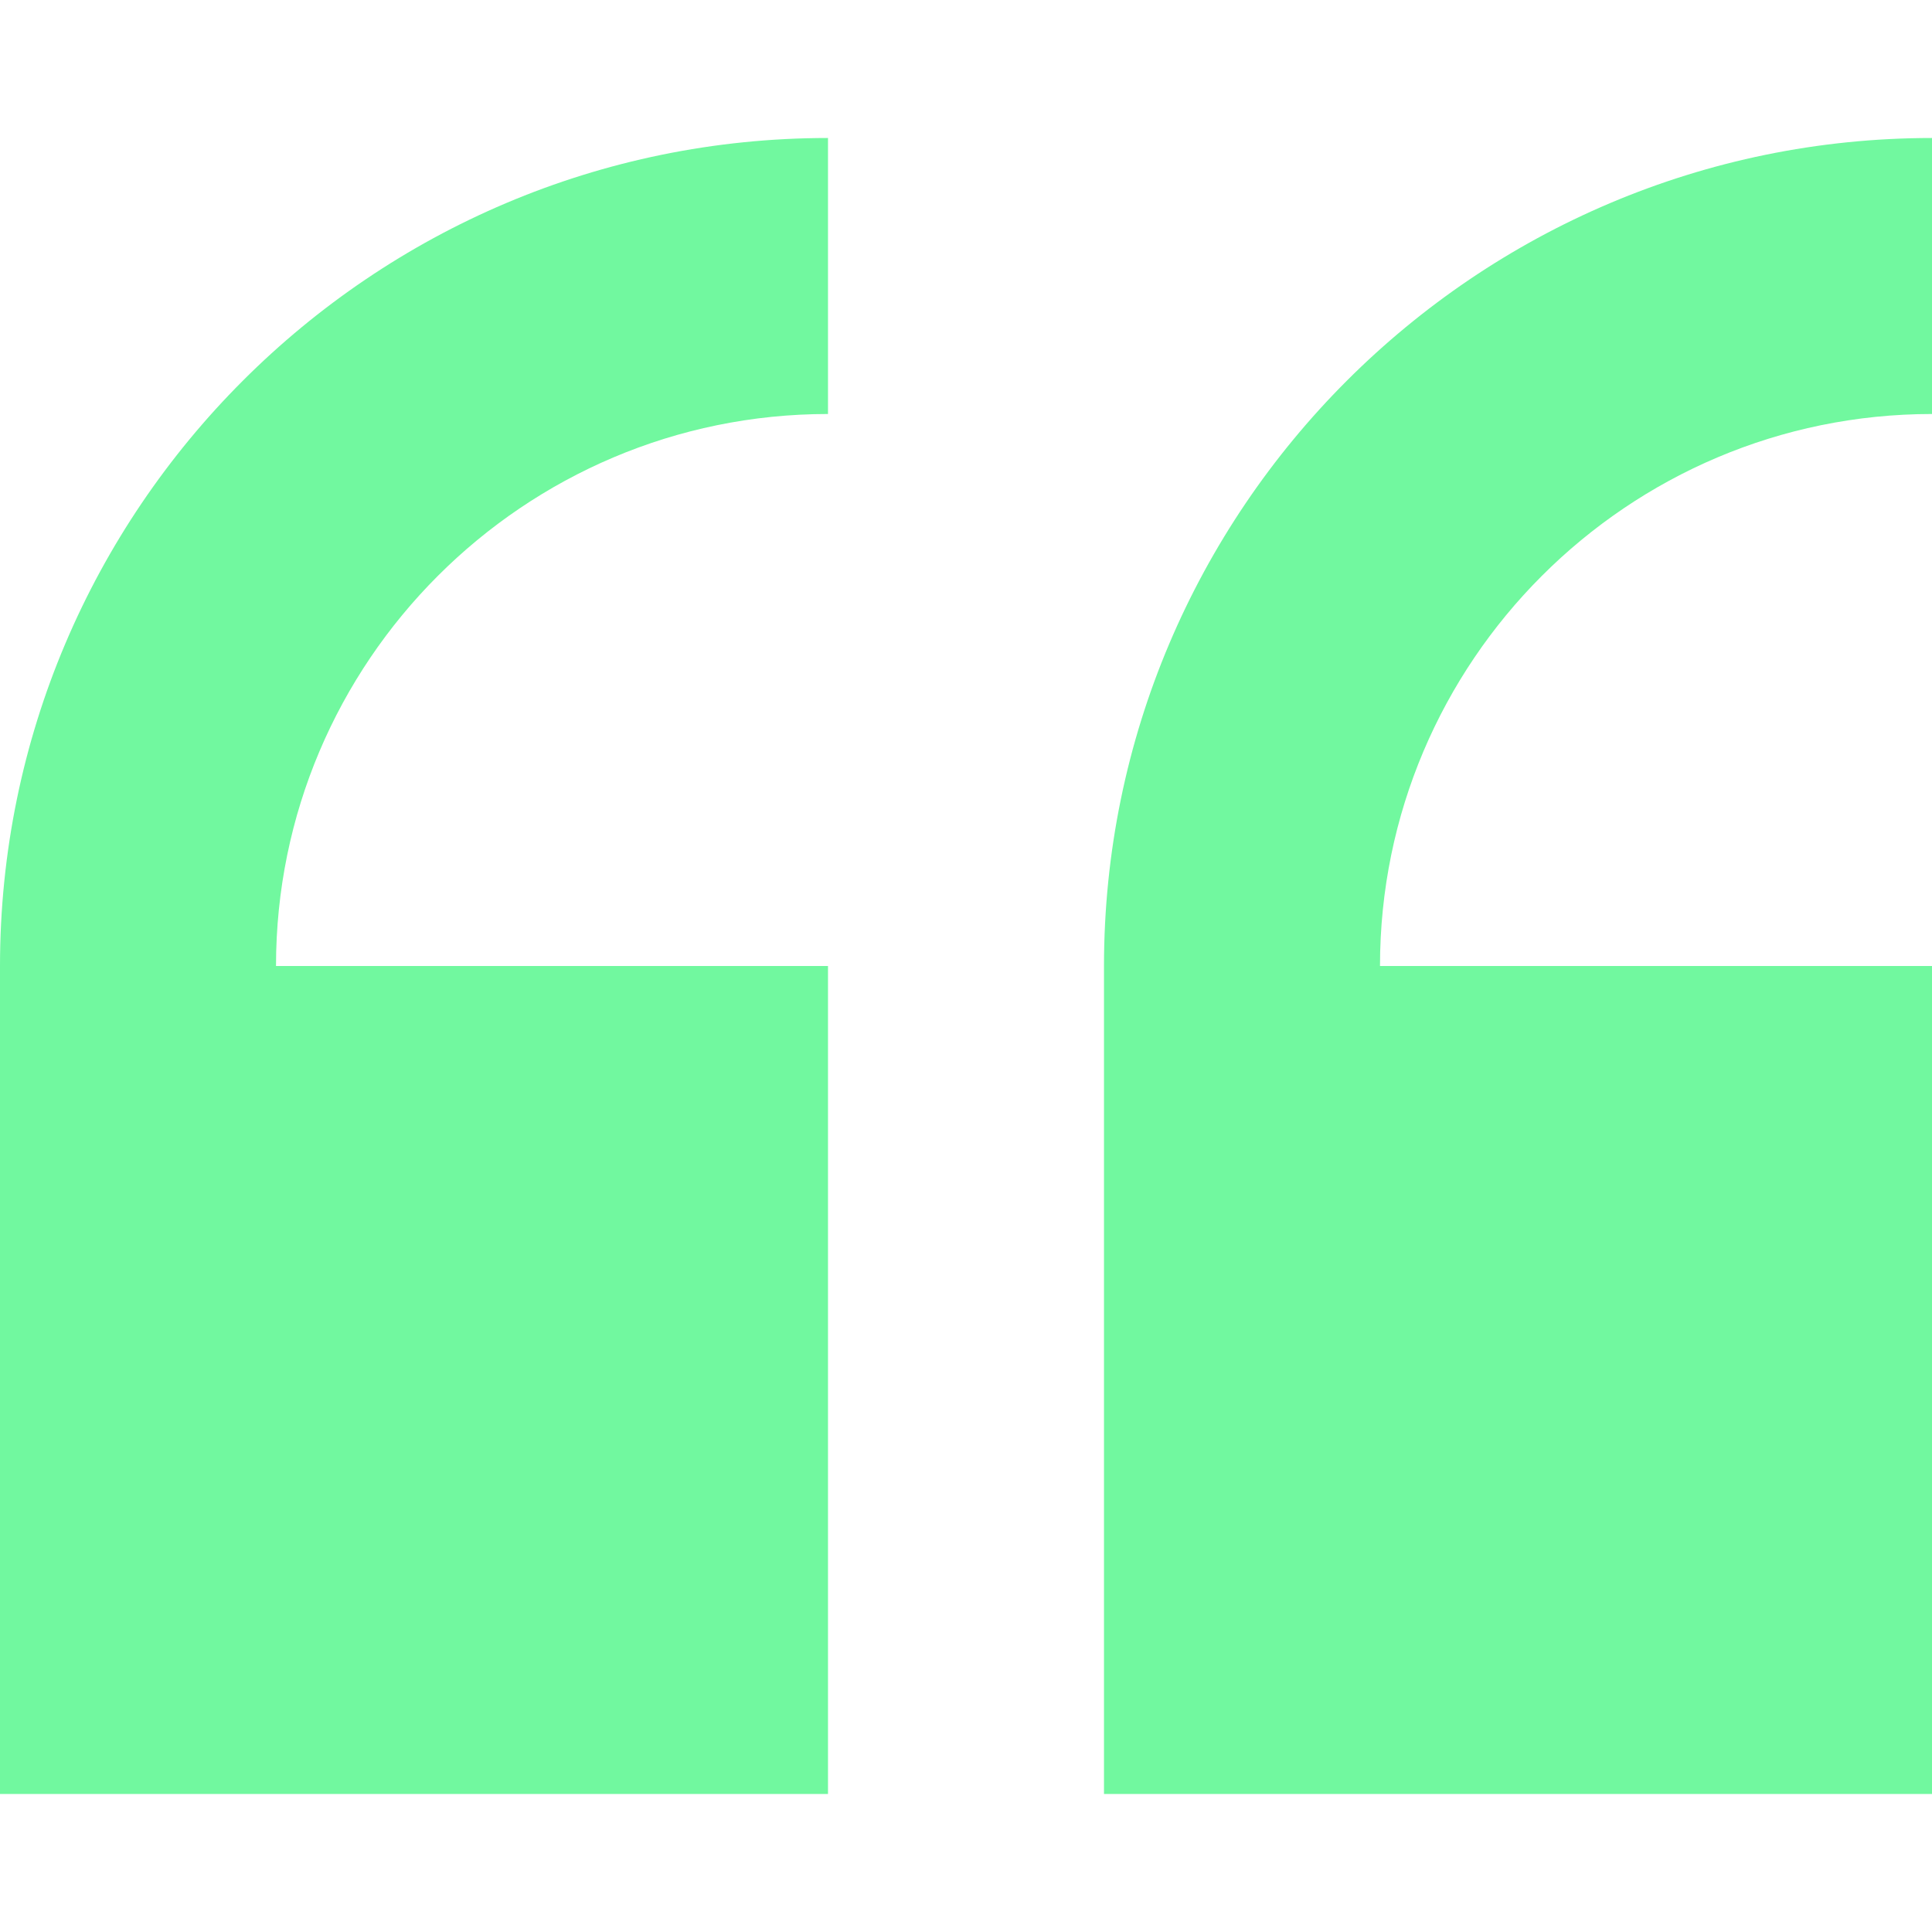 <svg xmlns="http://www.w3.org/2000/svg" width="137" height="137" viewBox="0 0 137 137" fill="none"><path d="M0 68.499V127.214H58.714V68.499H19.572C19.572 46.917 37.132 29.357 58.714 29.357V9.785C26.337 9.785 0 36.123 0 68.499Z" fill="#71F89F"></path><path d="M137 29.357V9.785C104.622 9.785 78.285 36.123 78.285 68.499V127.214H137V68.499H97.857C97.857 46.917 115.417 29.357 137 29.357Z" fill="#71F89F"></path></svg>